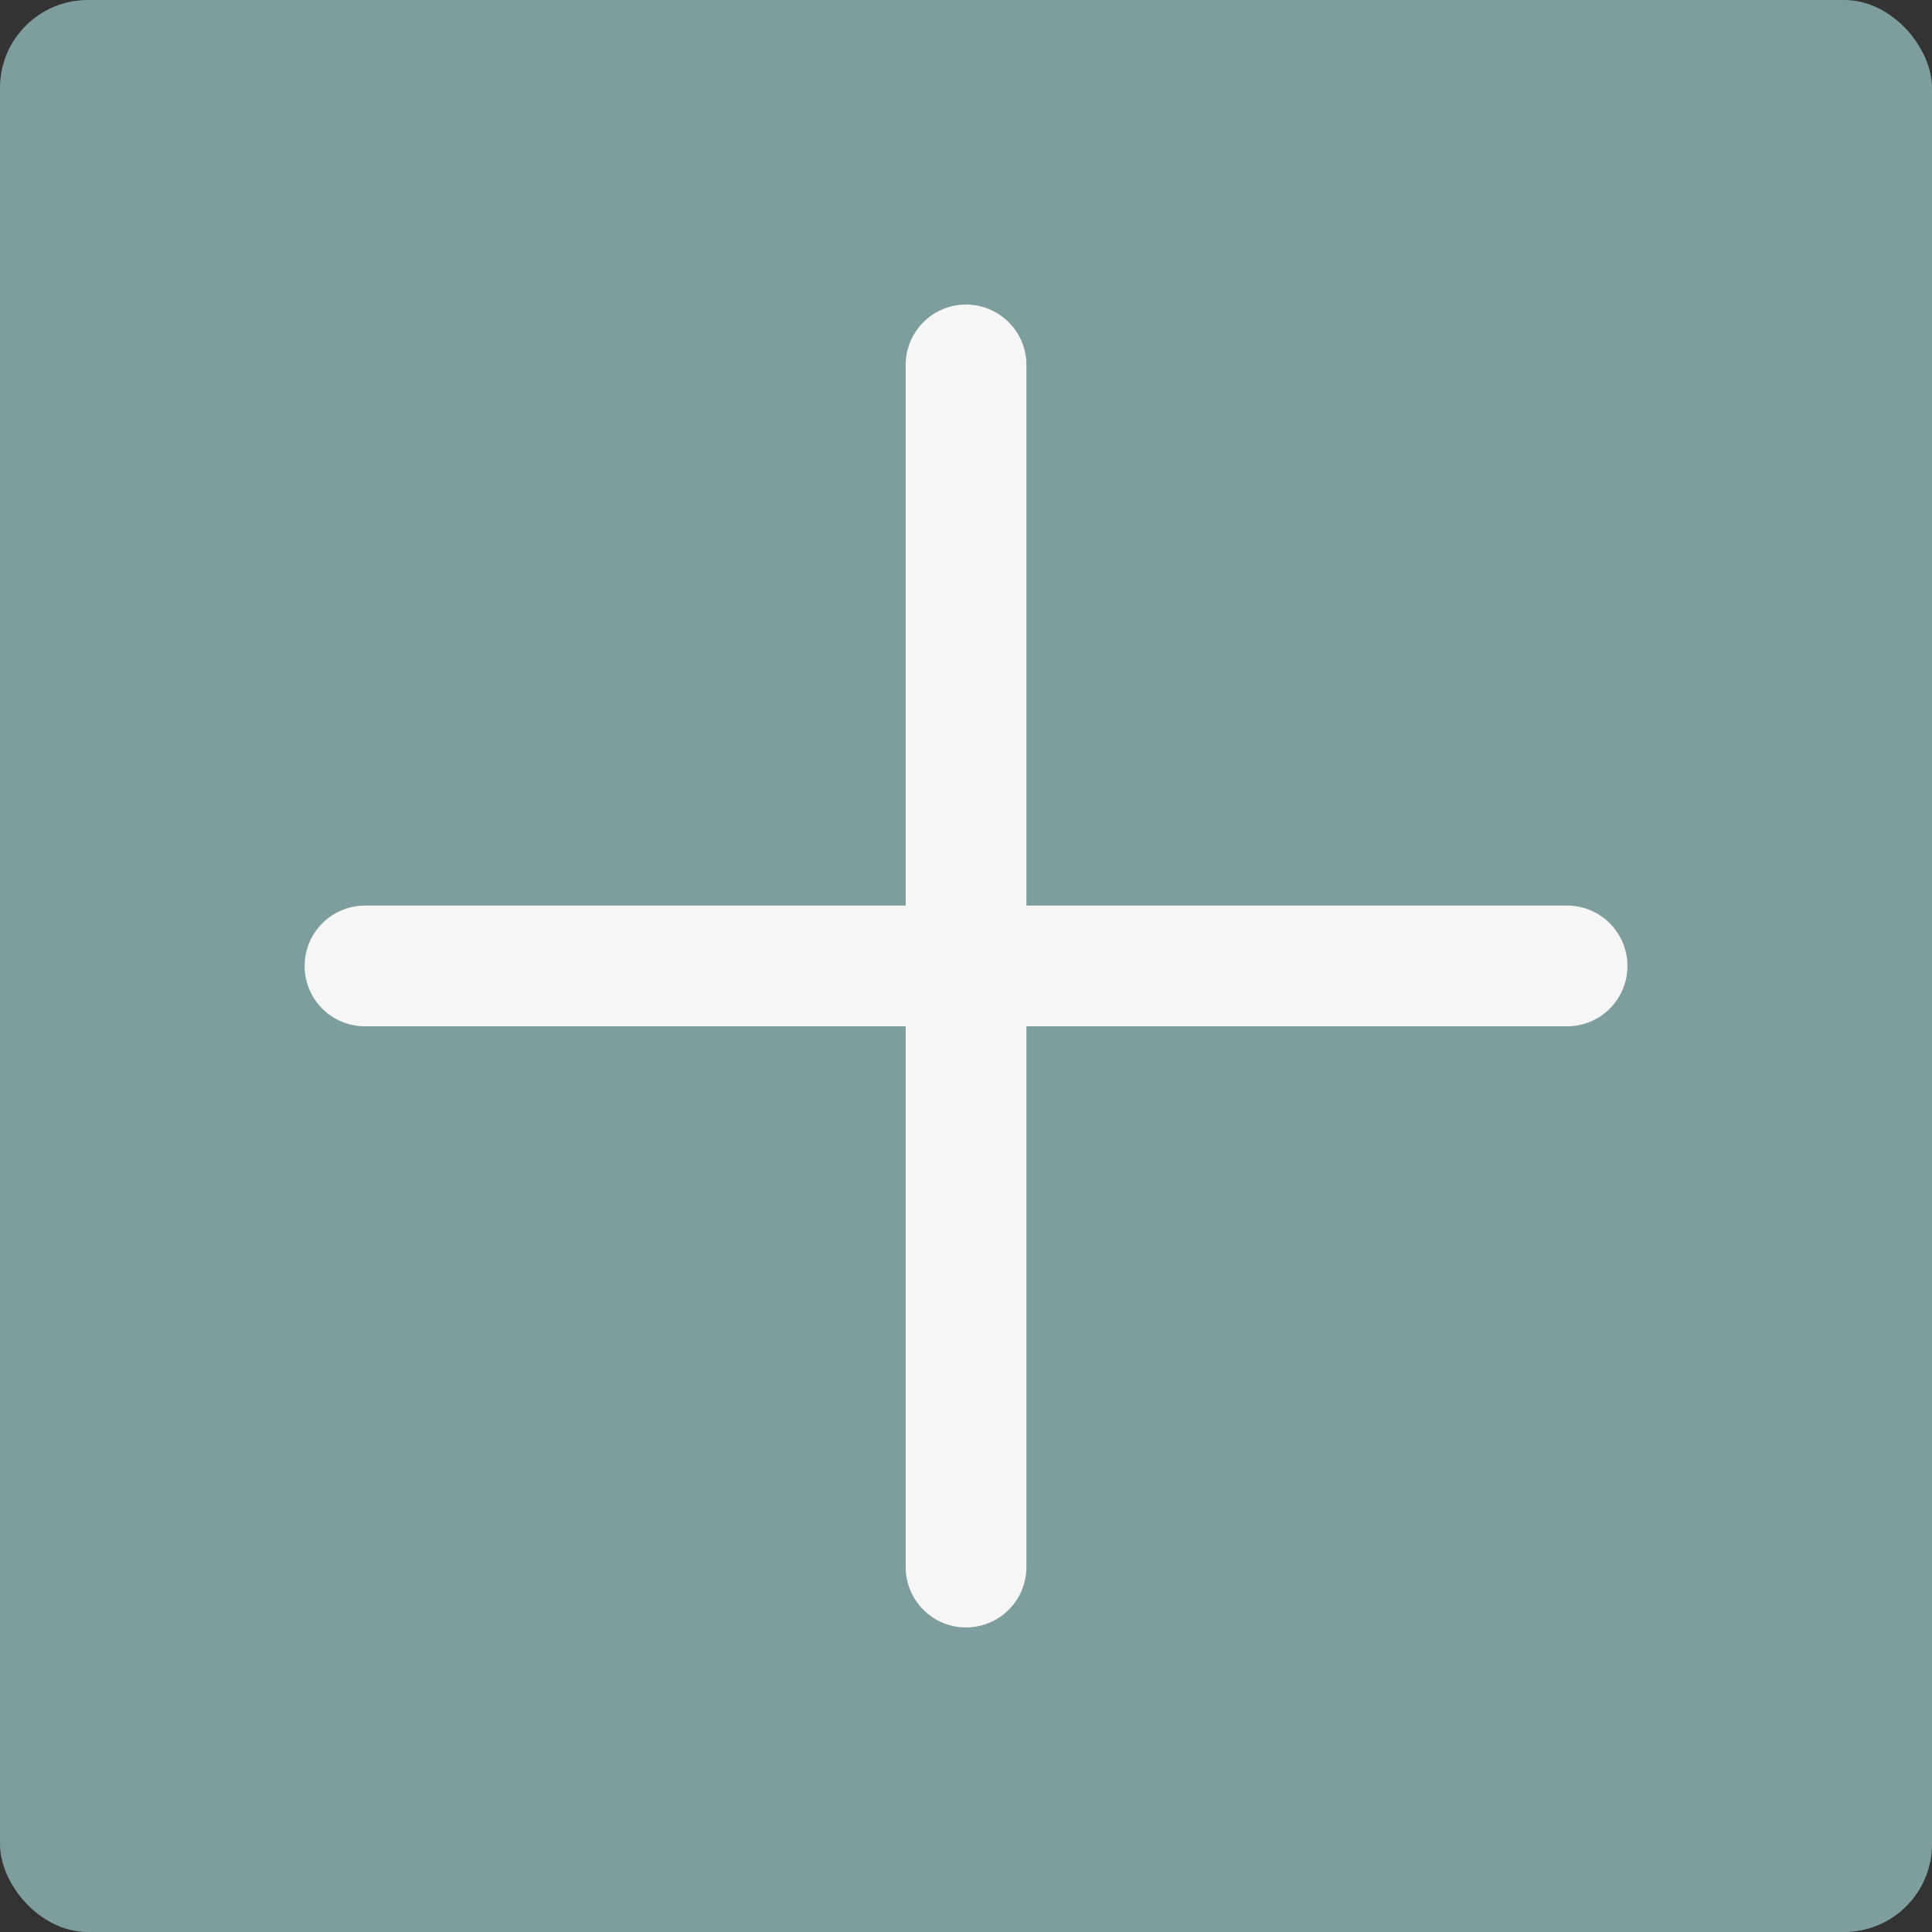 <?xml version="1.0" encoding="UTF-8"?> <svg xmlns="http://www.w3.org/2000/svg" width="22" height="22" viewBox="0 0 22 22" fill="none"><rect x="0" y="0" width="22" height="22" fill="#333333" stroke="none"/><rect width="22" height="22" rx="1" fill="#7E9E9D"></rect><path d="M17.844 10.312H11.688V4.156C11.688 3.776 11.38 3.468 11 3.468C10.621 3.468 10.313 3.776 10.313 4.156V10.312H4.156C3.777 10.312 3.469 10.62 3.469 11C3.469 11.38 3.777 11.687 4.156 11.687H10.313V17.844C10.313 18.224 10.621 18.532 11 18.532C11.38 18.532 11.688 18.224 11.688 17.844V11.687H17.844C18.224 11.687 18.532 11.38 18.532 11C18.532 10.62 18.224 10.312 17.844 10.312Z" fill="#F6F6F6"></path></svg> 